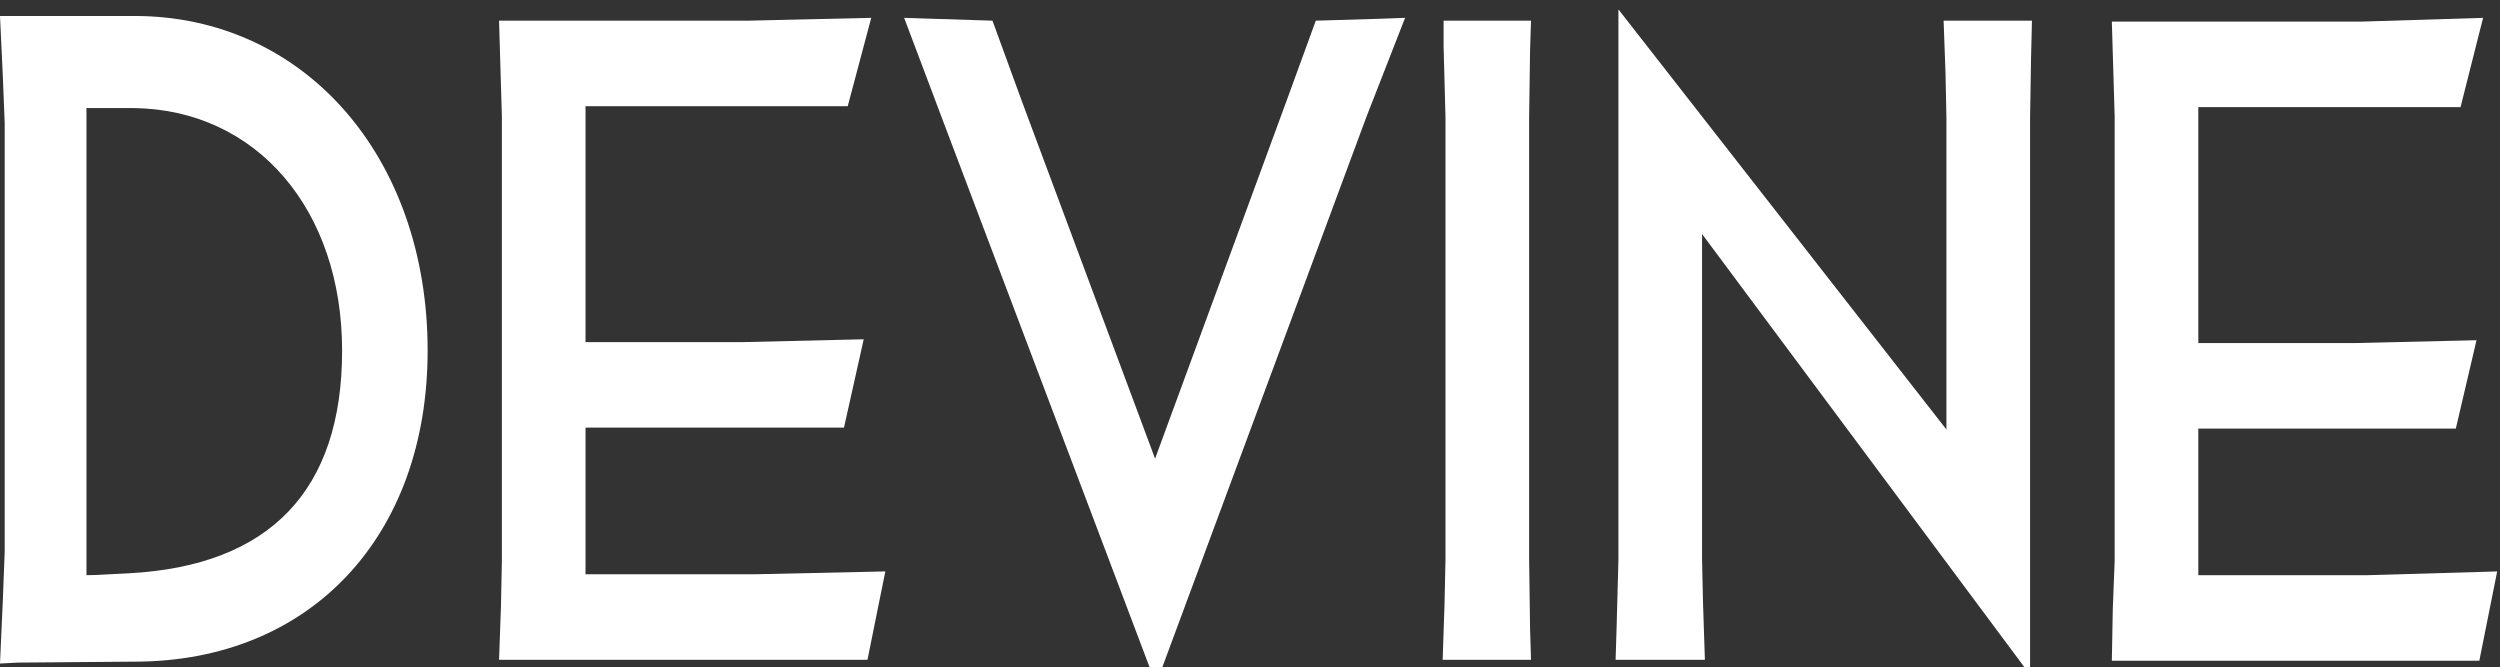 <svg version="1.2" xmlns="http://www.w3.org/2000/svg" viewBox="0 0 266 71" width="266" height="71">
	<rect x="0" y="0" width="266" height="71" fill="#333333" stroke="none"/>
	<title>devine-text-svg</title>
	<defs>
		<clipPath clipPathUnits="userSpaceOnUse" id="cp1">
			<path d="m599.78 1v232.37h-599.78v-232.37z"/>
		</clipPath>
	</defs>
	<style>
		.s0 { fill: #ffffff } 
	</style>
	<g id="Clip-Path: Clip-Path: Group_1" clip-path="url(#cp1)">
		<g id="Clip-Path: Group_1">
			<g id="Group_1">
				<path id="Path_1" class="s0" d="m79.7 2.2h-26.6l0.3 10.2v47.3l-0.1 4.9-0.2 5.6h1.9 37.3l1.9-9.4-13.8 0.3h-18.1v-15.6h27.5l2.1-9.4-12.8 0.3h-16.8v-25.1h27.9l2.5-9.4c0 0-13.1 0.3-13 0.3z"/>
				<path id="Path_2" class="s0" d="m100.2 12.5l22.8 60.3 22.4-60.4 4.1-10.5-2.8 0.1-6.7 0.2-3.1 8.5-14 38.1-14.2-38.1-3.1-8.5-9.4-0.3z"/>
				<path id="Path_3" class="s0" d="m153.6 2.2v2.8l0.2 7.5v47l-0.1 4.7-0.2 6h1.9 7.5l-0.1-3.3-0.1-7.4v-47l0.1-7.2 0.1-3.1z"/>
				<path id="Path_4" class="s0" d="m172.2 59.6l-0.2 7.4-0.1 3.2h9.5l-0.2-6.1-0.1-4.5v-34.7l34.9 46.9v-59.2l0.1-6.3 0.1-4.1h-9.4l0.2 5.5 0.1 4.8v33.2l-34.9-44.7z"/>
				<path id="Path_13" class="s0" d="m251.2 2.3h-26.5l0.3 10.1v47.3l-0.2 5.1-0.1 5.5h1.9 37.2l1.9-9.5-13.8 0.4h-18v-15.6h27.4l2.2-9.4-12.9 0.3h-16.7v-25.1h27.9l2.4-9.5z"/>
				<path id="Path_14" fill-rule="evenodd" class="s0" d="m14.3 1.7c18.1 0 31.2 15 31.2 35.6 0 19.8-12.5 33.1-31.2 33.1l-12.4 0.1-1.9 0.1 0.3-6.7 0.2-5.2v-45.6l-0.2-5-0.3-6.4zm-5.1 9.8v49.7q1 0 2.5-0.1l2-0.1c15-0.8 22.7-8.8 22.7-23.7 0-15-9.1-25.6-22.1-25.8z"/>
			</g>
		</g>
	</g>
</svg>